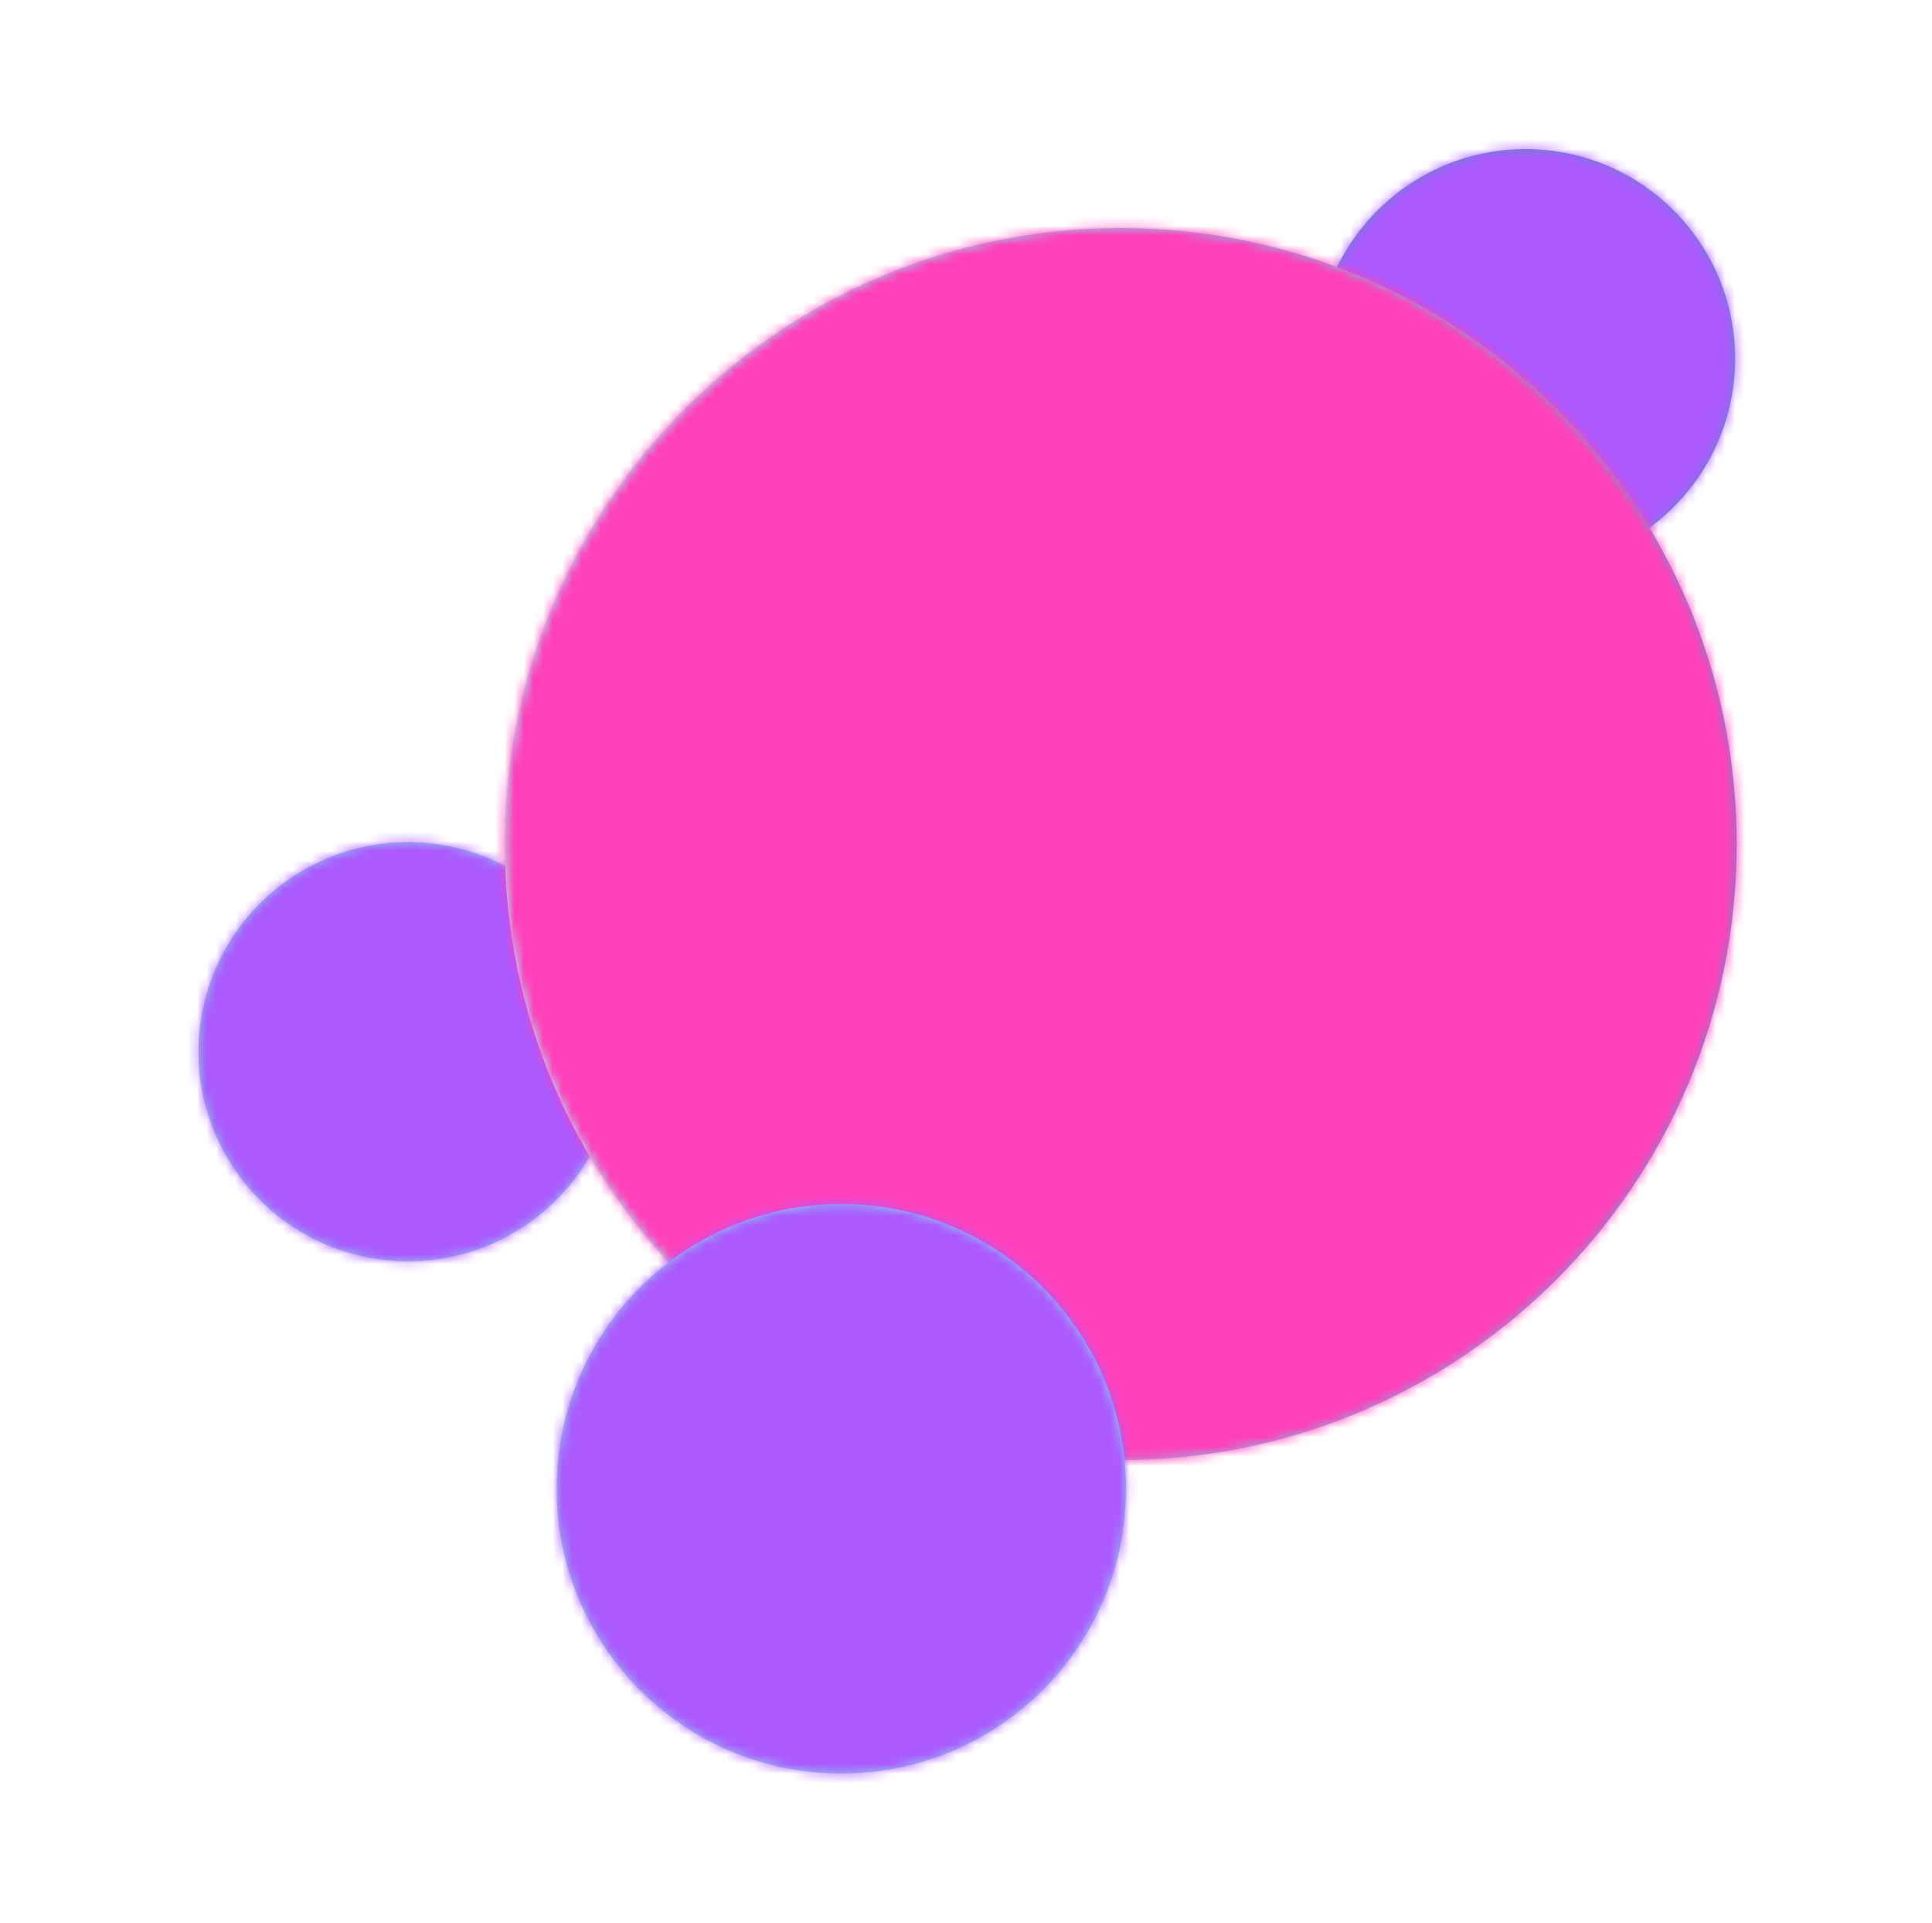 <svg width="201" height="200" viewBox="0 0 201 200" fill="none" xmlns="http://www.w3.org/2000/svg">
<g opacity="0.85">
<path d="M42.453 131.206C54.494 131.206 64.255 121.444 64.255 109.404C64.255 97.363 54.494 87.602 42.453 87.602C30.412 87.602 20.651 97.363 20.651 109.404C20.651 121.444 30.412 131.206 42.453 131.206Z" fill="url(#paint0_radial_690_13130)"/>
<g style="mix-blend-mode:color">
<mask id="mask0_690_13130" style="mask-type:alpha" maskUnits="userSpaceOnUse" x="20" y="87" width="45" height="45">
<path d="M42.453 131.206C54.494 131.206 64.255 121.444 64.255 109.404C64.255 97.363 54.494 87.602 42.453 87.602C30.412 87.602 20.651 97.363 20.651 109.404C20.651 121.444 30.412 131.206 42.453 131.206Z" fill="url(#paint1_radial_690_13130)"/>
</mask>
<g mask="url(#mask0_690_13130)">
<rect x="-146.751" y="-43.863" width="513.65" height="286.156" fill="#9D3DFF"/>
</g>
</g>
<path d="M158.715 59.116C170.756 59.116 180.517 49.355 180.517 37.314C180.517 25.273 170.756 15.512 158.715 15.512C146.674 15.512 136.913 25.273 136.913 37.314C136.913 49.355 146.674 59.116 158.715 59.116Z" fill="url(#paint2_radial_690_13130)"/>
<g style="mix-blend-mode:color">
<mask id="mask1_690_13130" style="mask-type:alpha" maskUnits="userSpaceOnUse" x="136" y="15" width="45" height="45">
<path d="M158.715 59.116C170.756 59.116 180.517 49.355 180.517 37.314C180.517 25.273 170.756 15.512 158.715 15.512C146.674 15.512 136.913 25.273 136.913 37.314C136.913 49.355 146.674 59.116 158.715 59.116Z" fill="url(#paint3_radial_690_13130)"/>
</mask>
<g mask="url(#mask1_690_13130)">
<rect x="107.214" y="-43.863" width="259.687" height="120.901" fill="#9D3DFF"/>
</g>
</g>
<path d="M116.598 151.885C151.99 151.885 180.681 123.194 180.681 87.802C180.681 52.41 151.99 23.719 116.598 23.719C81.205 23.719 52.514 52.41 52.514 87.802C52.514 123.194 81.205 151.885 116.598 151.885Z" fill="url(#paint4_radial_690_13130)"/>
<g style="mix-blend-mode:color">
<mask id="mask2_690_13130" style="mask-type:alpha" maskUnits="userSpaceOnUse" x="52" y="23" width="129" height="129">
<path d="M116.598 151.885C151.99 151.885 180.681 123.194 180.681 87.802C180.681 52.41 151.99 23.719 116.598 23.719C81.205 23.719 52.514 52.41 52.514 87.802C52.514 123.194 81.205 151.885 116.598 151.885Z" fill="url(#paint5_radial_690_13130)"/>
</mask>
<g mask="url(#mask2_690_13130)">
<rect x="-146.751" y="-43.863" width="513.65" height="286.156" fill="#FF1FAE"/>
</g>
</g>
<path d="M87.531 184.486C103.891 184.486 117.153 171.224 117.153 154.864C117.153 138.504 103.891 125.242 87.531 125.242C71.171 125.242 57.909 138.504 57.909 154.864C57.909 171.224 71.171 184.486 87.531 184.486Z" fill="url(#paint6_radial_690_13130)"/>
<g style="mix-blend-mode:color">
<mask id="mask3_690_13130" style="mask-type:alpha" maskUnits="userSpaceOnUse" x="57" y="125" width="61" height="60">
<path d="M87.531 184.486C103.891 184.486 117.153 171.224 117.153 154.864C117.153 138.504 103.891 125.242 87.531 125.242C71.171 125.242 57.909 138.504 57.909 154.864C57.909 171.224 71.171 184.486 87.531 184.486Z" fill="url(#paint7_radial_690_13130)"/>
</mask>
<g mask="url(#mask3_690_13130)">
<rect x="35.675" y="70.594" width="259.687" height="120.901" fill="#9D3DFF"/>
</g>
</g>
</g>
<defs>
<radialGradient id="paint0_radial_690_13130" cx="0" cy="0" r="1" gradientUnits="userSpaceOnUse" gradientTransform="translate(42.453 109.404) scale(27.328 27.328)">
<stop stop-color="#0E184A"/>
<stop offset="0.12" stop-color="#0F1A4D"/>
<stop offset="0.24" stop-color="#132059"/>
<stop offset="0.36" stop-color="#1A2B6C"/>
<stop offset="0.48" stop-color="#233A88"/>
<stop offset="0.59" stop-color="#304EAB"/>
<stop offset="0.64" stop-color="#4169B8"/>
<stop offset="0.82" stop-color="#7FCFEA"/>
<stop offset="0.9" stop-color="#99F8FF"/>
</radialGradient>
<radialGradient id="paint1_radial_690_13130" cx="0" cy="0" r="1" gradientUnits="userSpaceOnUse" gradientTransform="translate(42.453 109.404) scale(27.328 27.328)">
<stop stop-color="#0E184A"/>
<stop offset="0.12" stop-color="#0F1A4D"/>
<stop offset="0.24" stop-color="#132059"/>
<stop offset="0.36" stop-color="#1A2B6C"/>
<stop offset="0.48" stop-color="#233A88"/>
<stop offset="0.59" stop-color="#304EAB"/>
<stop offset="0.64" stop-color="#4169B8"/>
<stop offset="0.82" stop-color="#7FCFEA"/>
<stop offset="0.9" stop-color="#99F8FF"/>
</radialGradient>
<radialGradient id="paint2_radial_690_13130" cx="0" cy="0" r="1" gradientUnits="userSpaceOnUse" gradientTransform="translate(158.715 37.314) scale(41.444 41.444)">
<stop stop-color="#0E184A"/>
<stop offset="0.08" stop-color="#0F1A4D"/>
<stop offset="0.16" stop-color="#132059"/>
<stop offset="0.24" stop-color="#1A2B6C"/>
<stop offset="0.31" stop-color="#233A88"/>
<stop offset="0.39" stop-color="#304EAB"/>
<stop offset="0.48" stop-color="#4169B8"/>
<stop offset="0.84" stop-color="#7FCFEA"/>
<stop offset="1" stop-color="#99F8FF"/>
</radialGradient>
<radialGradient id="paint3_radial_690_13130" cx="0" cy="0" r="1" gradientUnits="userSpaceOnUse" gradientTransform="translate(158.715 37.314) scale(41.444 41.444)">
<stop stop-color="#0E184A"/>
<stop offset="0.08" stop-color="#0F1A4D"/>
<stop offset="0.16" stop-color="#132059"/>
<stop offset="0.24" stop-color="#1A2B6C"/>
<stop offset="0.31" stop-color="#233A88"/>
<stop offset="0.39" stop-color="#304EAB"/>
<stop offset="0.48" stop-color="#4169B8"/>
<stop offset="0.84" stop-color="#7FCFEA"/>
<stop offset="1" stop-color="#99F8FF"/>
</radialGradient>
<radialGradient id="paint4_radial_690_13130" cx="0" cy="0" r="1" gradientUnits="userSpaceOnUse" gradientTransform="translate(127.247 88.321) scale(116.83)">
<stop stop-color="#0E184A"/>
<stop offset="0.08" stop-color="#0F1A4D"/>
<stop offset="0.16" stop-color="#132059"/>
<stop offset="0.24" stop-color="#1A2B6C"/>
<stop offset="0.31" stop-color="#233A88"/>
<stop offset="0.39" stop-color="#304EAB"/>
<stop offset="0.43" stop-color="#4169B8"/>
<stop offset="0.57" stop-color="#7FCFEA"/>
<stop offset="0.63" stop-color="#99F8FF"/>
</radialGradient>
<radialGradient id="paint5_radial_690_13130" cx="0" cy="0" r="1" gradientUnits="userSpaceOnUse" gradientTransform="translate(127.247 88.321) scale(116.83)">
<stop stop-color="#0E184A"/>
<stop offset="0.08" stop-color="#0F1A4D"/>
<stop offset="0.16" stop-color="#132059"/>
<stop offset="0.24" stop-color="#1A2B6C"/>
<stop offset="0.31" stop-color="#233A88"/>
<stop offset="0.39" stop-color="#304EAB"/>
<stop offset="0.43" stop-color="#4169B8"/>
<stop offset="0.57" stop-color="#7FCFEA"/>
<stop offset="0.63" stop-color="#99F8FF"/>
</radialGradient>
<radialGradient id="paint6_radial_690_13130" cx="0" cy="0" r="1" gradientUnits="userSpaceOnUse" gradientTransform="translate(87.531 154.864) scale(51.056 51.056)">
<stop stop-color="#0E184A"/>
<stop offset="0.07" stop-color="#0F1A4D"/>
<stop offset="0.15" stop-color="#132059"/>
<stop offset="0.22" stop-color="#1A2B6C"/>
<stop offset="0.29" stop-color="#233A88"/>
<stop offset="0.36" stop-color="#304EAB"/>
<stop offset="0.41" stop-color="#4169B8"/>
<stop offset="0.59" stop-color="#7FCFEA"/>
<stop offset="0.67" stop-color="#99F8FF"/>
</radialGradient>
<radialGradient id="paint7_radial_690_13130" cx="0" cy="0" r="1" gradientUnits="userSpaceOnUse" gradientTransform="translate(87.531 154.864) scale(51.056 51.056)">
<stop stop-color="#0E184A"/>
<stop offset="0.07" stop-color="#0F1A4D"/>
<stop offset="0.15" stop-color="#132059"/>
<stop offset="0.22" stop-color="#1A2B6C"/>
<stop offset="0.29" stop-color="#233A88"/>
<stop offset="0.36" stop-color="#304EAB"/>
<stop offset="0.41" stop-color="#4169B8"/>
<stop offset="0.59" stop-color="#7FCFEA"/>
<stop offset="0.67" stop-color="#99F8FF"/>
</radialGradient>
</defs>
</svg>
